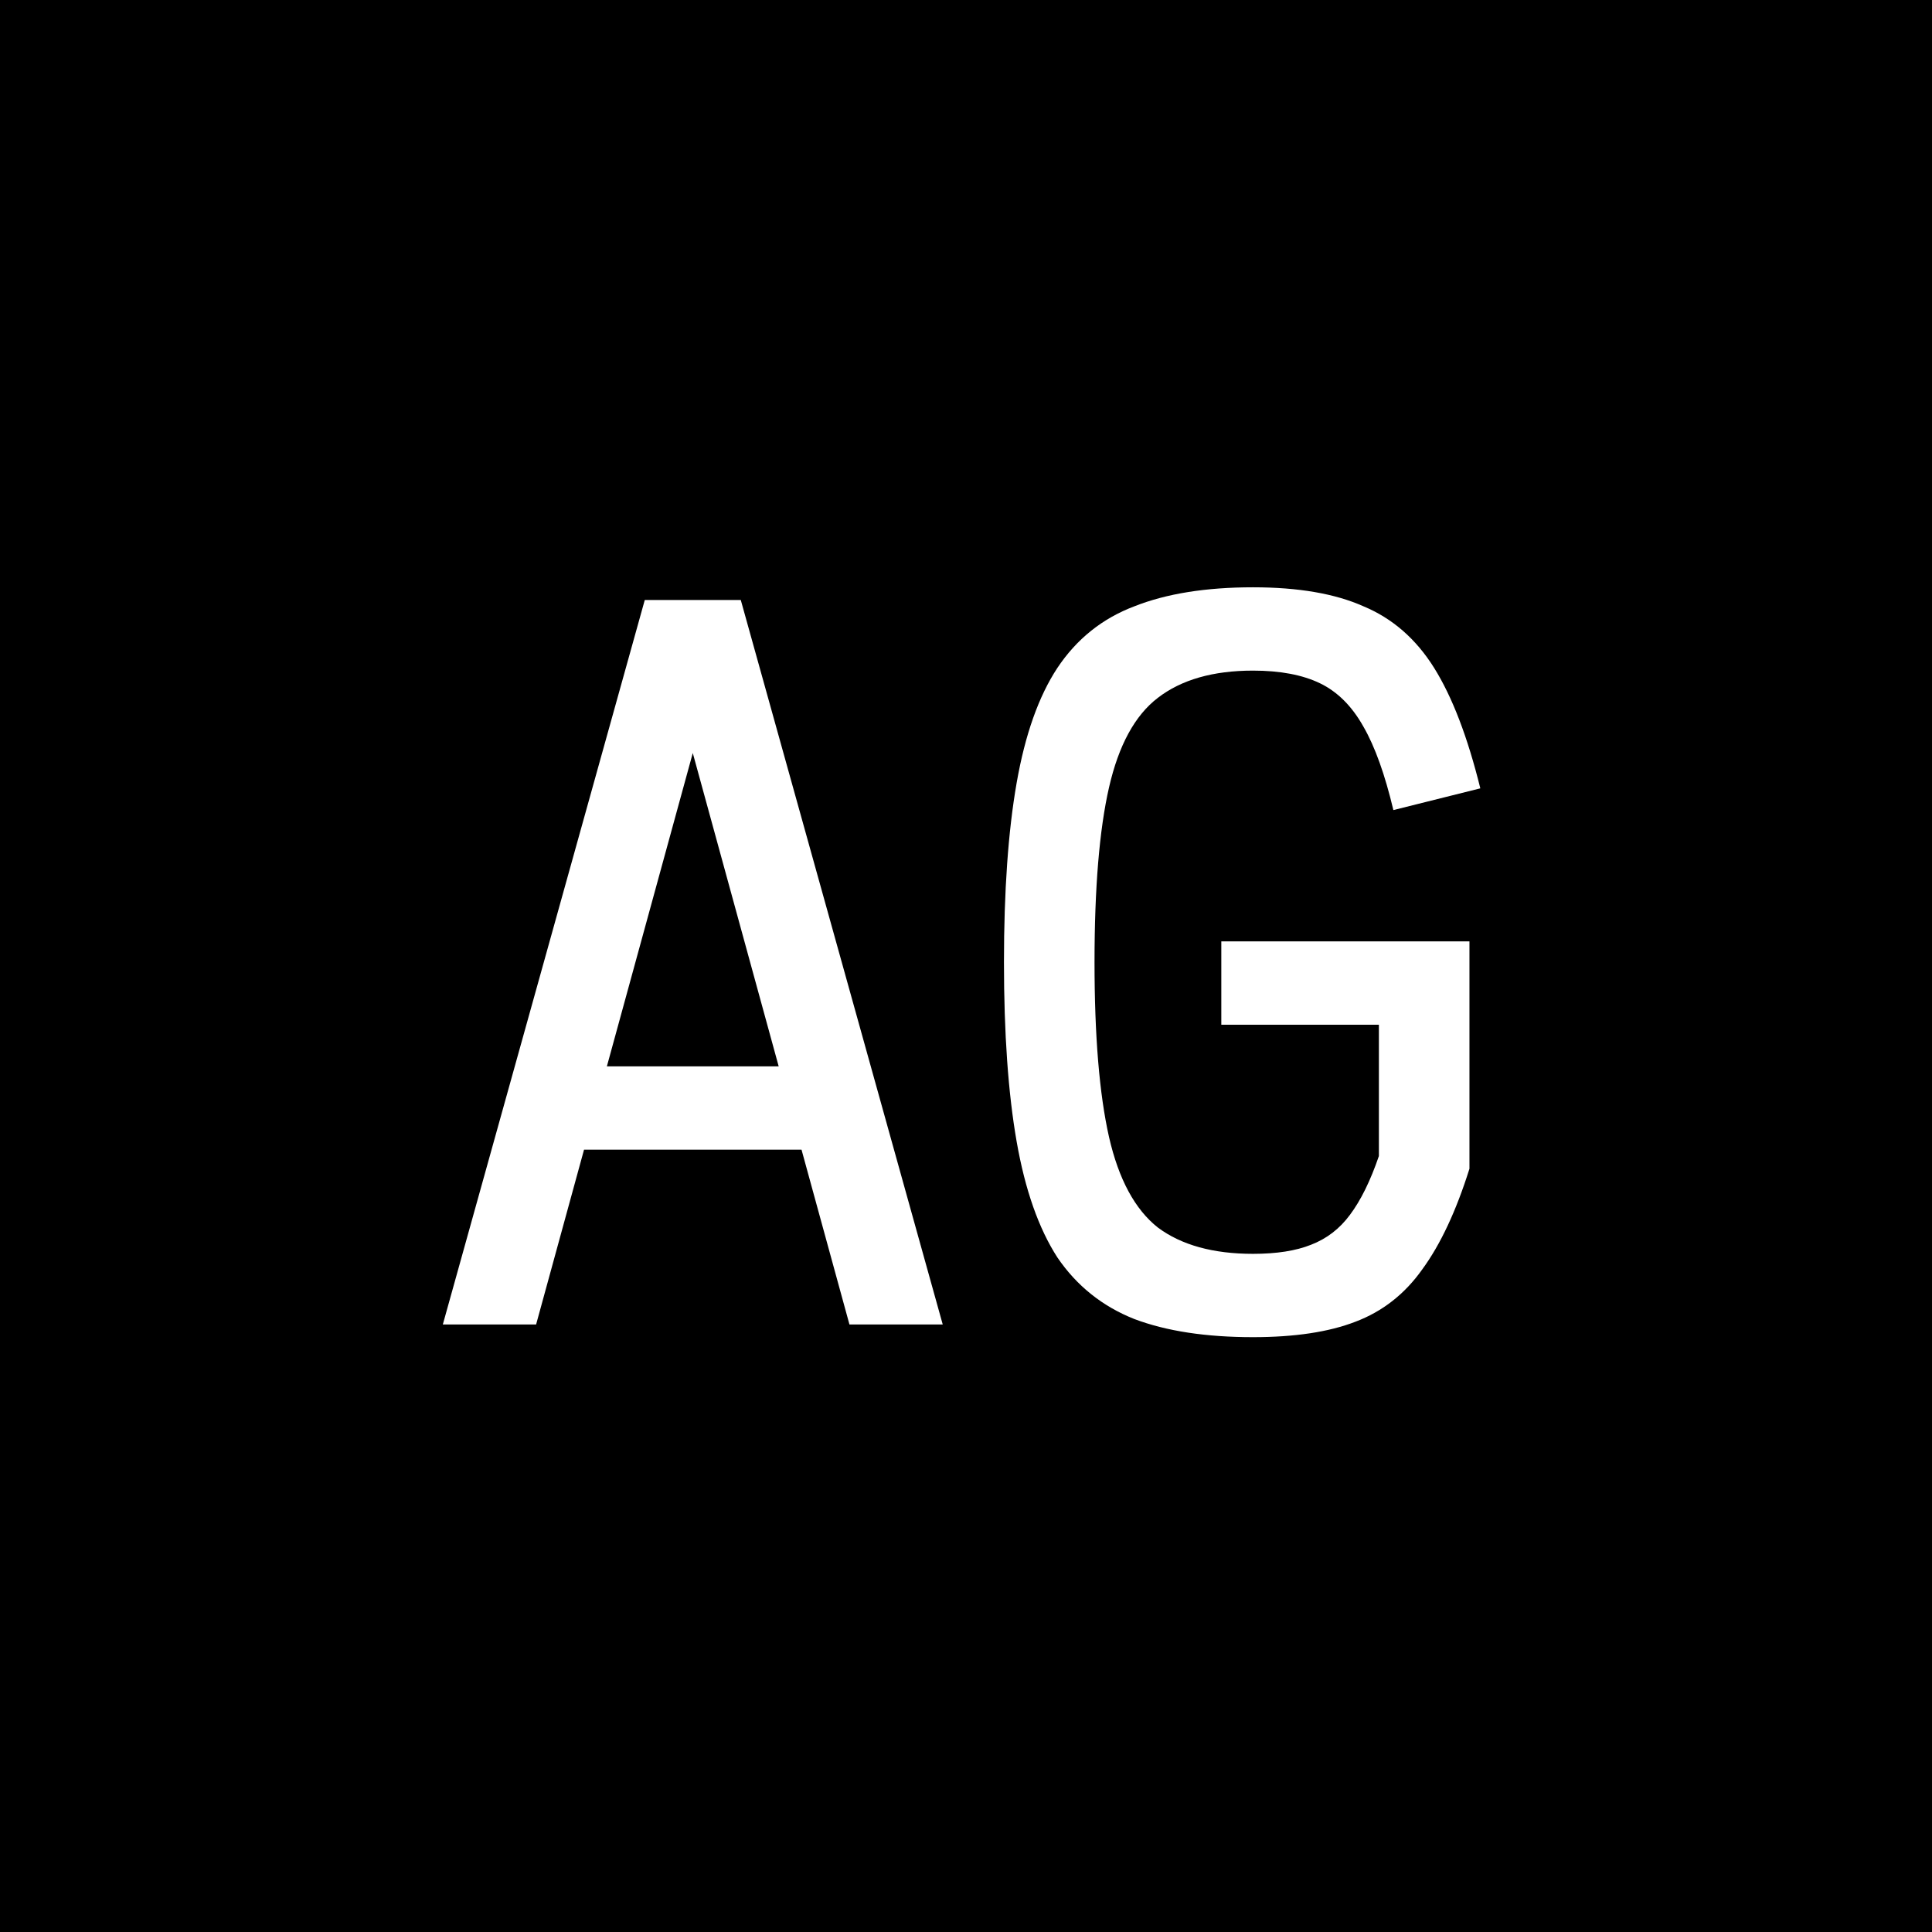<svg width="512" height="512" viewBox="0 0 512 512" fill="none" xmlns="http://www.w3.org/2000/svg">
<rect x="0" y="0" width="512" height="512" fill="#808080" stroke="none"/>
<g clip-path="url(#clip0_36_58)">
<path d="M512 0H0V512H512V0Z" fill="black"/>
<path d="M117.354 351L170.874 159H196.314L249.834 351H225.114L183.594 199.56L142.074 351H117.354ZM142.314 304.68L148.074 282.6H219.114L224.874 304.68H142.314ZM332.06 354.36C319.58 354.36 309.1 352.76 300.62 349.56C292.14 346.2 285.34 340.76 280.22 333.24C275.26 325.56 271.66 315.32 269.42 302.52C267.18 289.72 266.06 273.88 266.06 255C266.06 236.12 267.18 220.28 269.42 207.48C271.66 194.68 275.26 184.52 280.22 177C285.34 169.32 292.14 163.88 300.62 160.68C309.1 157.32 319.58 155.64 332.06 155.64C344.06 155.64 353.82 157.32 361.34 160.68C369.02 163.88 375.26 169.32 380.06 177C384.86 184.68 388.94 195.32 392.3 208.92L369.26 214.68C367.02 205.24 364.38 197.88 361.34 192.6C358.3 187.16 354.46 183.32 349.82 181.08C345.18 178.84 339.26 177.72 332.06 177.72C321.5 177.72 313.1 180.12 306.86 184.92C300.78 189.56 296.46 197.48 293.9 208.68C291.34 219.88 290.06 235.32 290.06 255C290.06 274.52 291.34 289.96 293.9 301.32C296.46 312.52 300.78 320.52 306.86 325.32C313.1 329.96 321.5 332.28 332.06 332.28C338.3 332.28 343.42 331.48 347.42 329.88C351.58 328.28 355.02 325.64 357.74 321.96C360.62 318.12 363.18 312.92 365.42 306.36V271.56H323.66V249.48H389.42V309.72C385.9 320.92 381.74 329.8 376.94 336.36C372.3 342.92 366.38 347.56 359.18 350.28C352.14 353 343.1 354.36 332.06 354.36Z" fill="white"/>
</g>
<defs>
<clipPath id="clip0_36_58">
<rect width="512" height="512" fill="white"/>
</clipPath>
</defs>
</svg>

